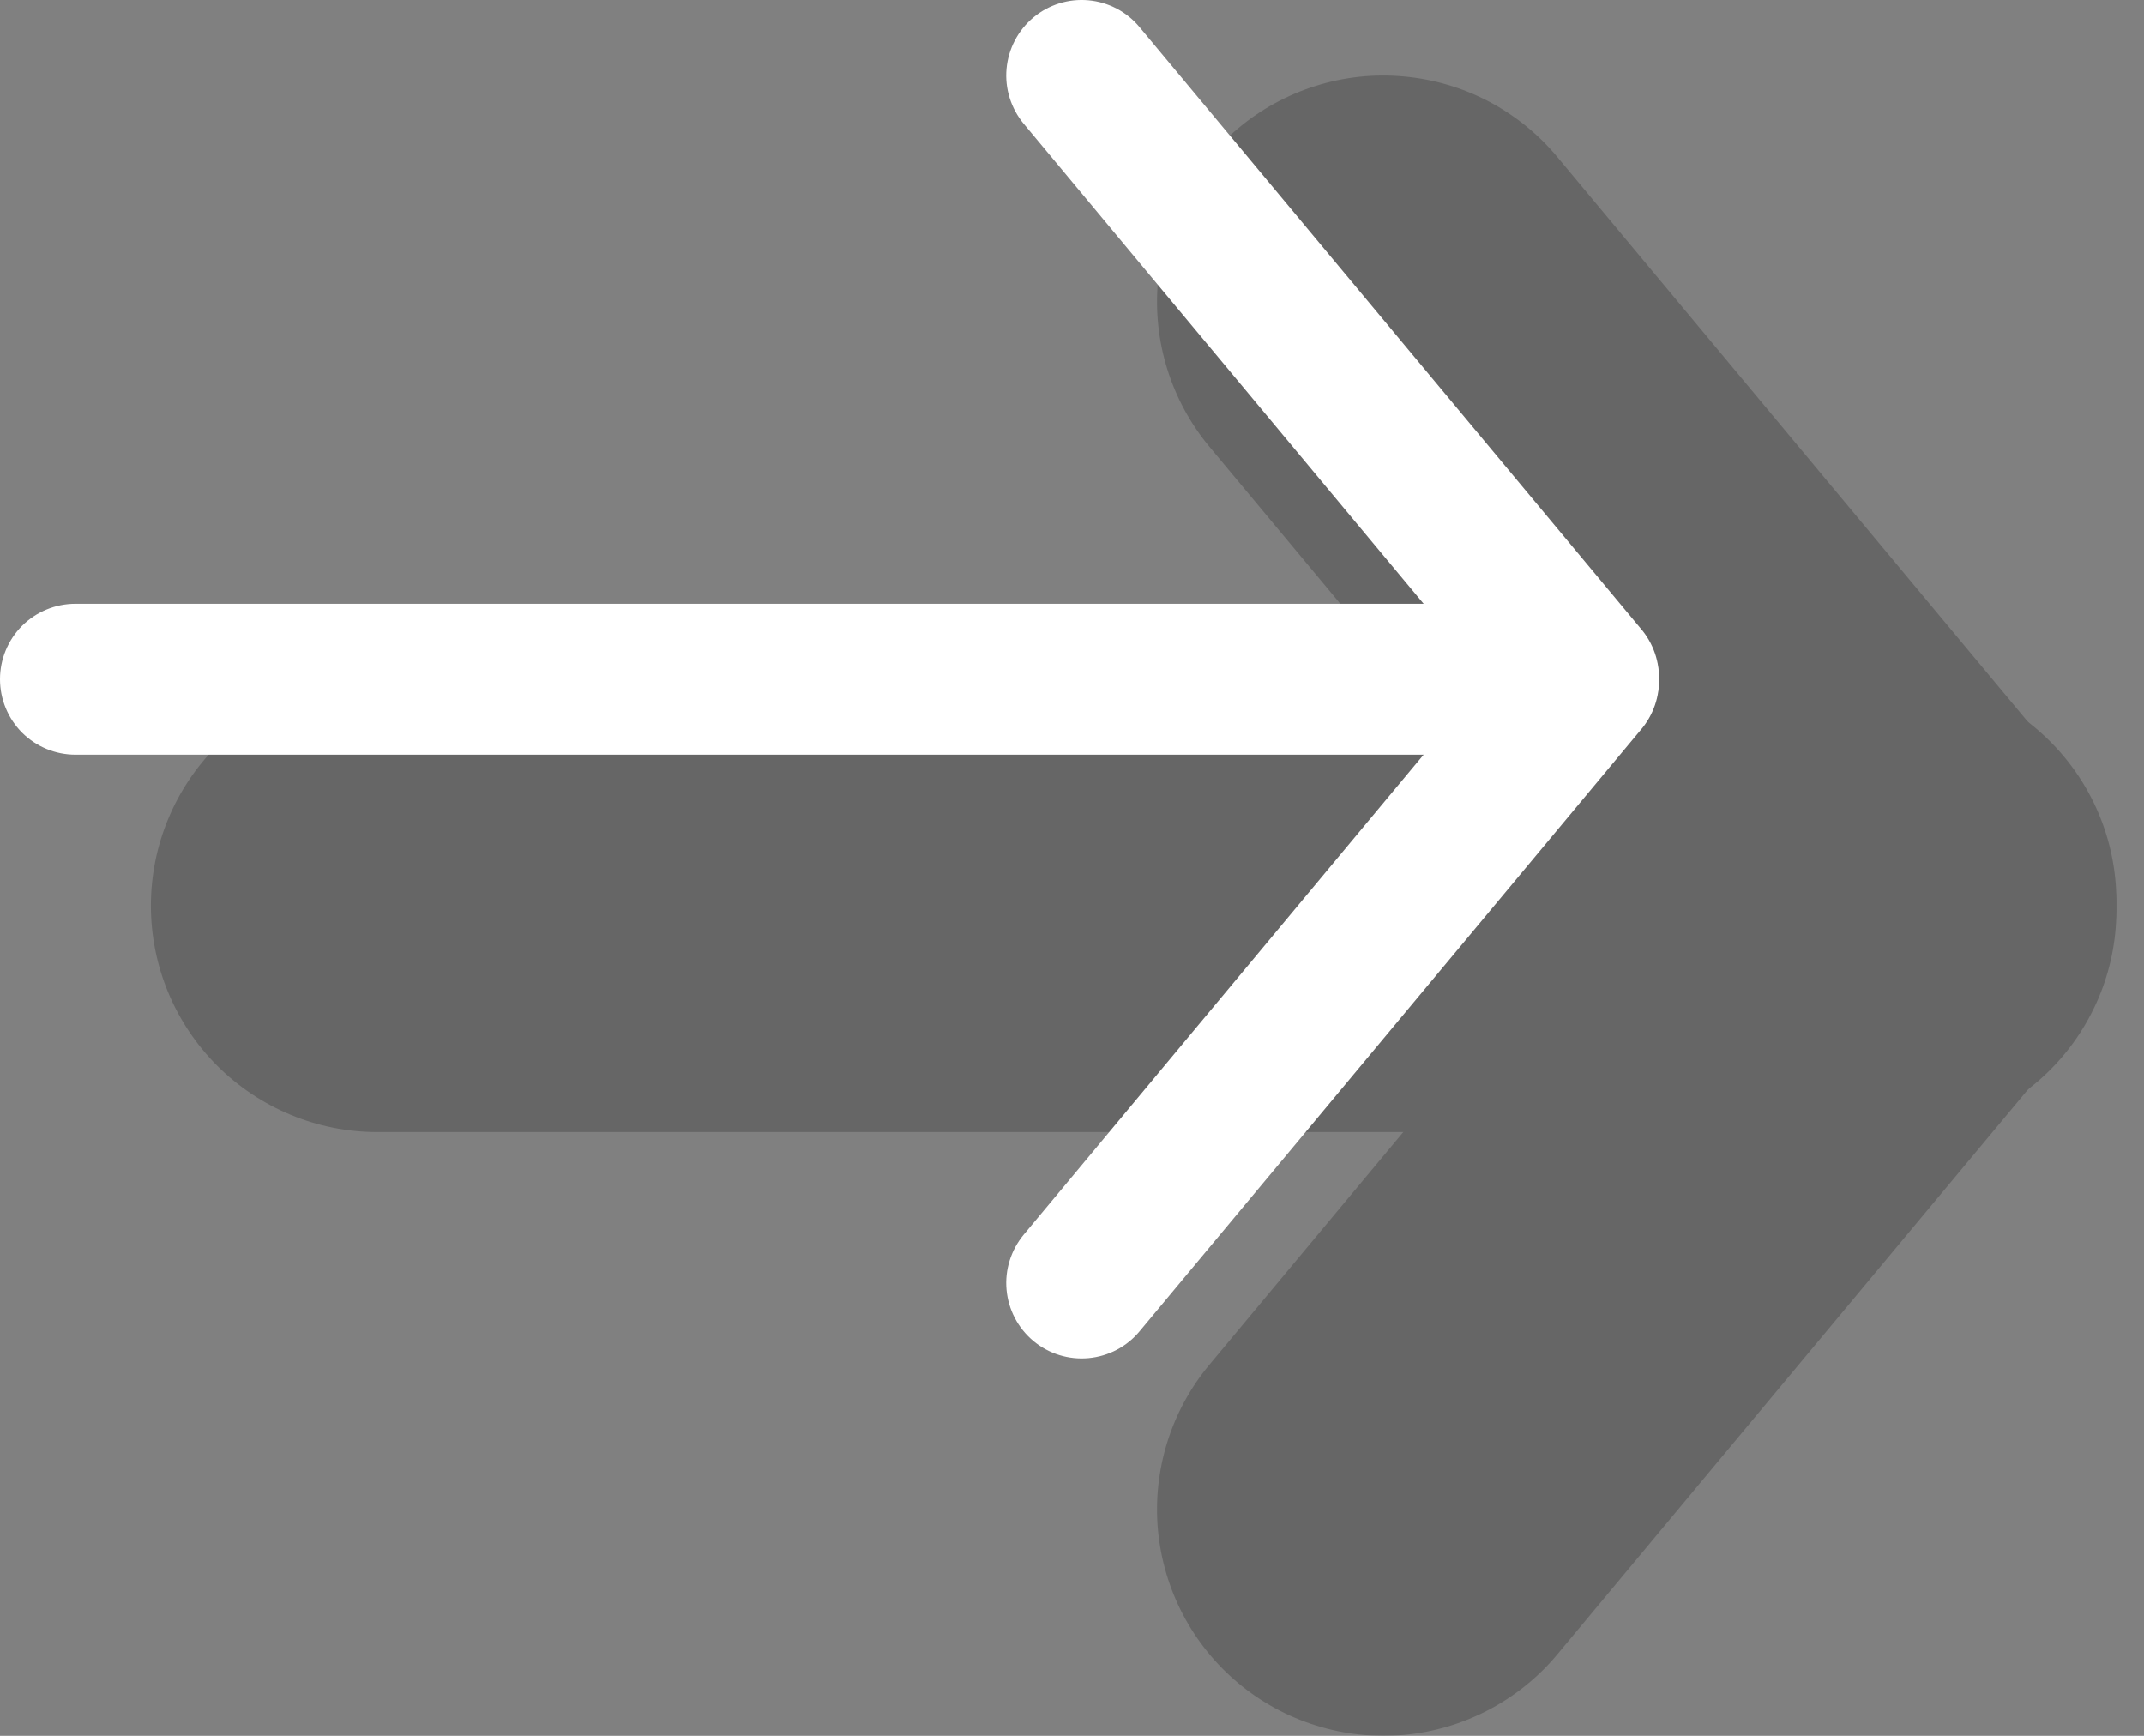 <svg width="21" height="17" viewBox="0 0 21 17" fill="none" xmlns="http://www.w3.org/2000/svg">
<rect x="0" y="0" width="21" height="17" fill="#808080" stroke="none"/>
<g opacity="0.2">
<path fill-rule="evenodd" clip-rule="evenodd" d="M12.131 1.254C12.354 1.067 12.613 0.927 12.891 0.84C13.169 0.753 13.461 0.722 13.751 0.749C14.041 0.775 14.323 0.858 14.581 0.993C14.839 1.129 15.068 1.314 15.254 1.538L20.181 7.451C20.376 7.673 20.524 7.932 20.617 8.213C20.71 8.494 20.746 8.79 20.723 9.085C20.7 9.38 20.618 9.667 20.482 9.929C20.346 10.192 20.159 10.425 19.932 10.614C19.705 10.803 19.442 10.945 19.159 11.032C18.877 11.118 18.579 11.147 18.285 11.116C17.991 11.086 17.706 10.997 17.447 10.855C17.187 10.713 16.959 10.521 16.775 10.289L11.847 4.376C11.471 3.924 11.289 3.341 11.342 2.756C11.396 2.171 11.679 1.63 12.131 1.254Z" fill="black"/>
<path fill-rule="evenodd" clip-rule="evenodd" d="M12.131 16.486C11.679 16.109 11.396 15.569 11.342 14.983C11.289 14.398 11.471 13.815 11.847 13.364L16.775 7.451C16.959 7.219 17.187 7.026 17.447 6.884C17.706 6.742 17.991 6.653 18.285 6.623C18.579 6.593 18.877 6.622 19.159 6.708C19.442 6.794 19.705 6.936 19.932 7.125C20.159 7.315 20.346 7.547 20.482 7.81C20.618 8.073 20.7 8.36 20.723 8.655C20.746 8.949 20.71 9.246 20.617 9.526C20.524 9.807 20.376 10.066 20.181 10.289L15.254 16.202C15.068 16.426 14.839 16.61 14.581 16.746C14.323 16.881 14.041 16.965 13.751 16.991C13.461 17.017 13.169 16.986 12.891 16.899C12.613 16.813 12.354 16.672 12.131 16.486Z" fill="black"/>
<path fill-rule="evenodd" clip-rule="evenodd" d="M17.739 8.87C17.739 9.458 17.506 10.022 17.09 10.438C16.674 10.853 16.11 11.087 15.522 11.087L3.696 11.087C3.108 11.087 2.544 10.853 2.128 10.438C1.712 10.022 1.478 9.458 1.478 8.87C1.478 8.282 1.712 7.718 2.128 7.302C2.544 6.886 3.108 6.652 3.696 6.652L15.522 6.652C16.11 6.652 16.674 6.886 17.09 7.302C17.506 7.718 17.739 8.282 17.739 8.87Z" fill="black"/>
</g>
<path fill-rule="evenodd" clip-rule="evenodd" d="M10.122 0.171C10.272 0.046 10.466 -0.015 10.662 0.003C10.857 0.021 11.037 0.115 11.162 0.266L16.09 6.179C16.209 6.33 16.266 6.522 16.246 6.714C16.226 6.906 16.132 7.083 15.984 7.206C15.835 7.33 15.645 7.39 15.453 7.375C15.26 7.36 15.081 7.27 14.954 7.125L10.027 1.212C9.902 1.061 9.841 0.867 9.859 0.672C9.877 0.477 9.971 0.297 10.122 0.171Z" fill="white"/>
<path fill-rule="evenodd" clip-rule="evenodd" d="M10.122 13.133C9.971 13.007 9.877 12.827 9.859 12.632C9.841 12.437 9.902 12.243 10.027 12.092L14.954 6.179C15.081 6.034 15.26 5.944 15.453 5.929C15.645 5.914 15.835 5.974 15.984 6.098C16.132 6.221 16.226 6.398 16.246 6.59C16.266 6.782 16.209 6.974 16.09 7.125L11.162 13.038C11.037 13.189 10.857 13.283 10.662 13.301C10.466 13.319 10.272 13.258 10.122 13.133Z" fill="white"/>
<path fill-rule="evenodd" clip-rule="evenodd" d="M15.522 6.652C15.522 6.848 15.444 7.036 15.305 7.175C15.167 7.313 14.979 7.391 14.783 7.391L0.739 7.391C0.543 7.391 0.355 7.313 0.216 7.175C0.078 7.036 -2.37399e-08 6.848 -3.23088e-08 6.652C-4.08776e-08 6.456 0.078 6.268 0.216 6.129C0.355 5.991 0.543 5.913 0.739 5.913L14.783 5.913C14.979 5.913 15.167 5.991 15.305 6.129C15.444 6.268 15.522 6.456 15.522 6.652Z" fill="white"/>
</svg>
